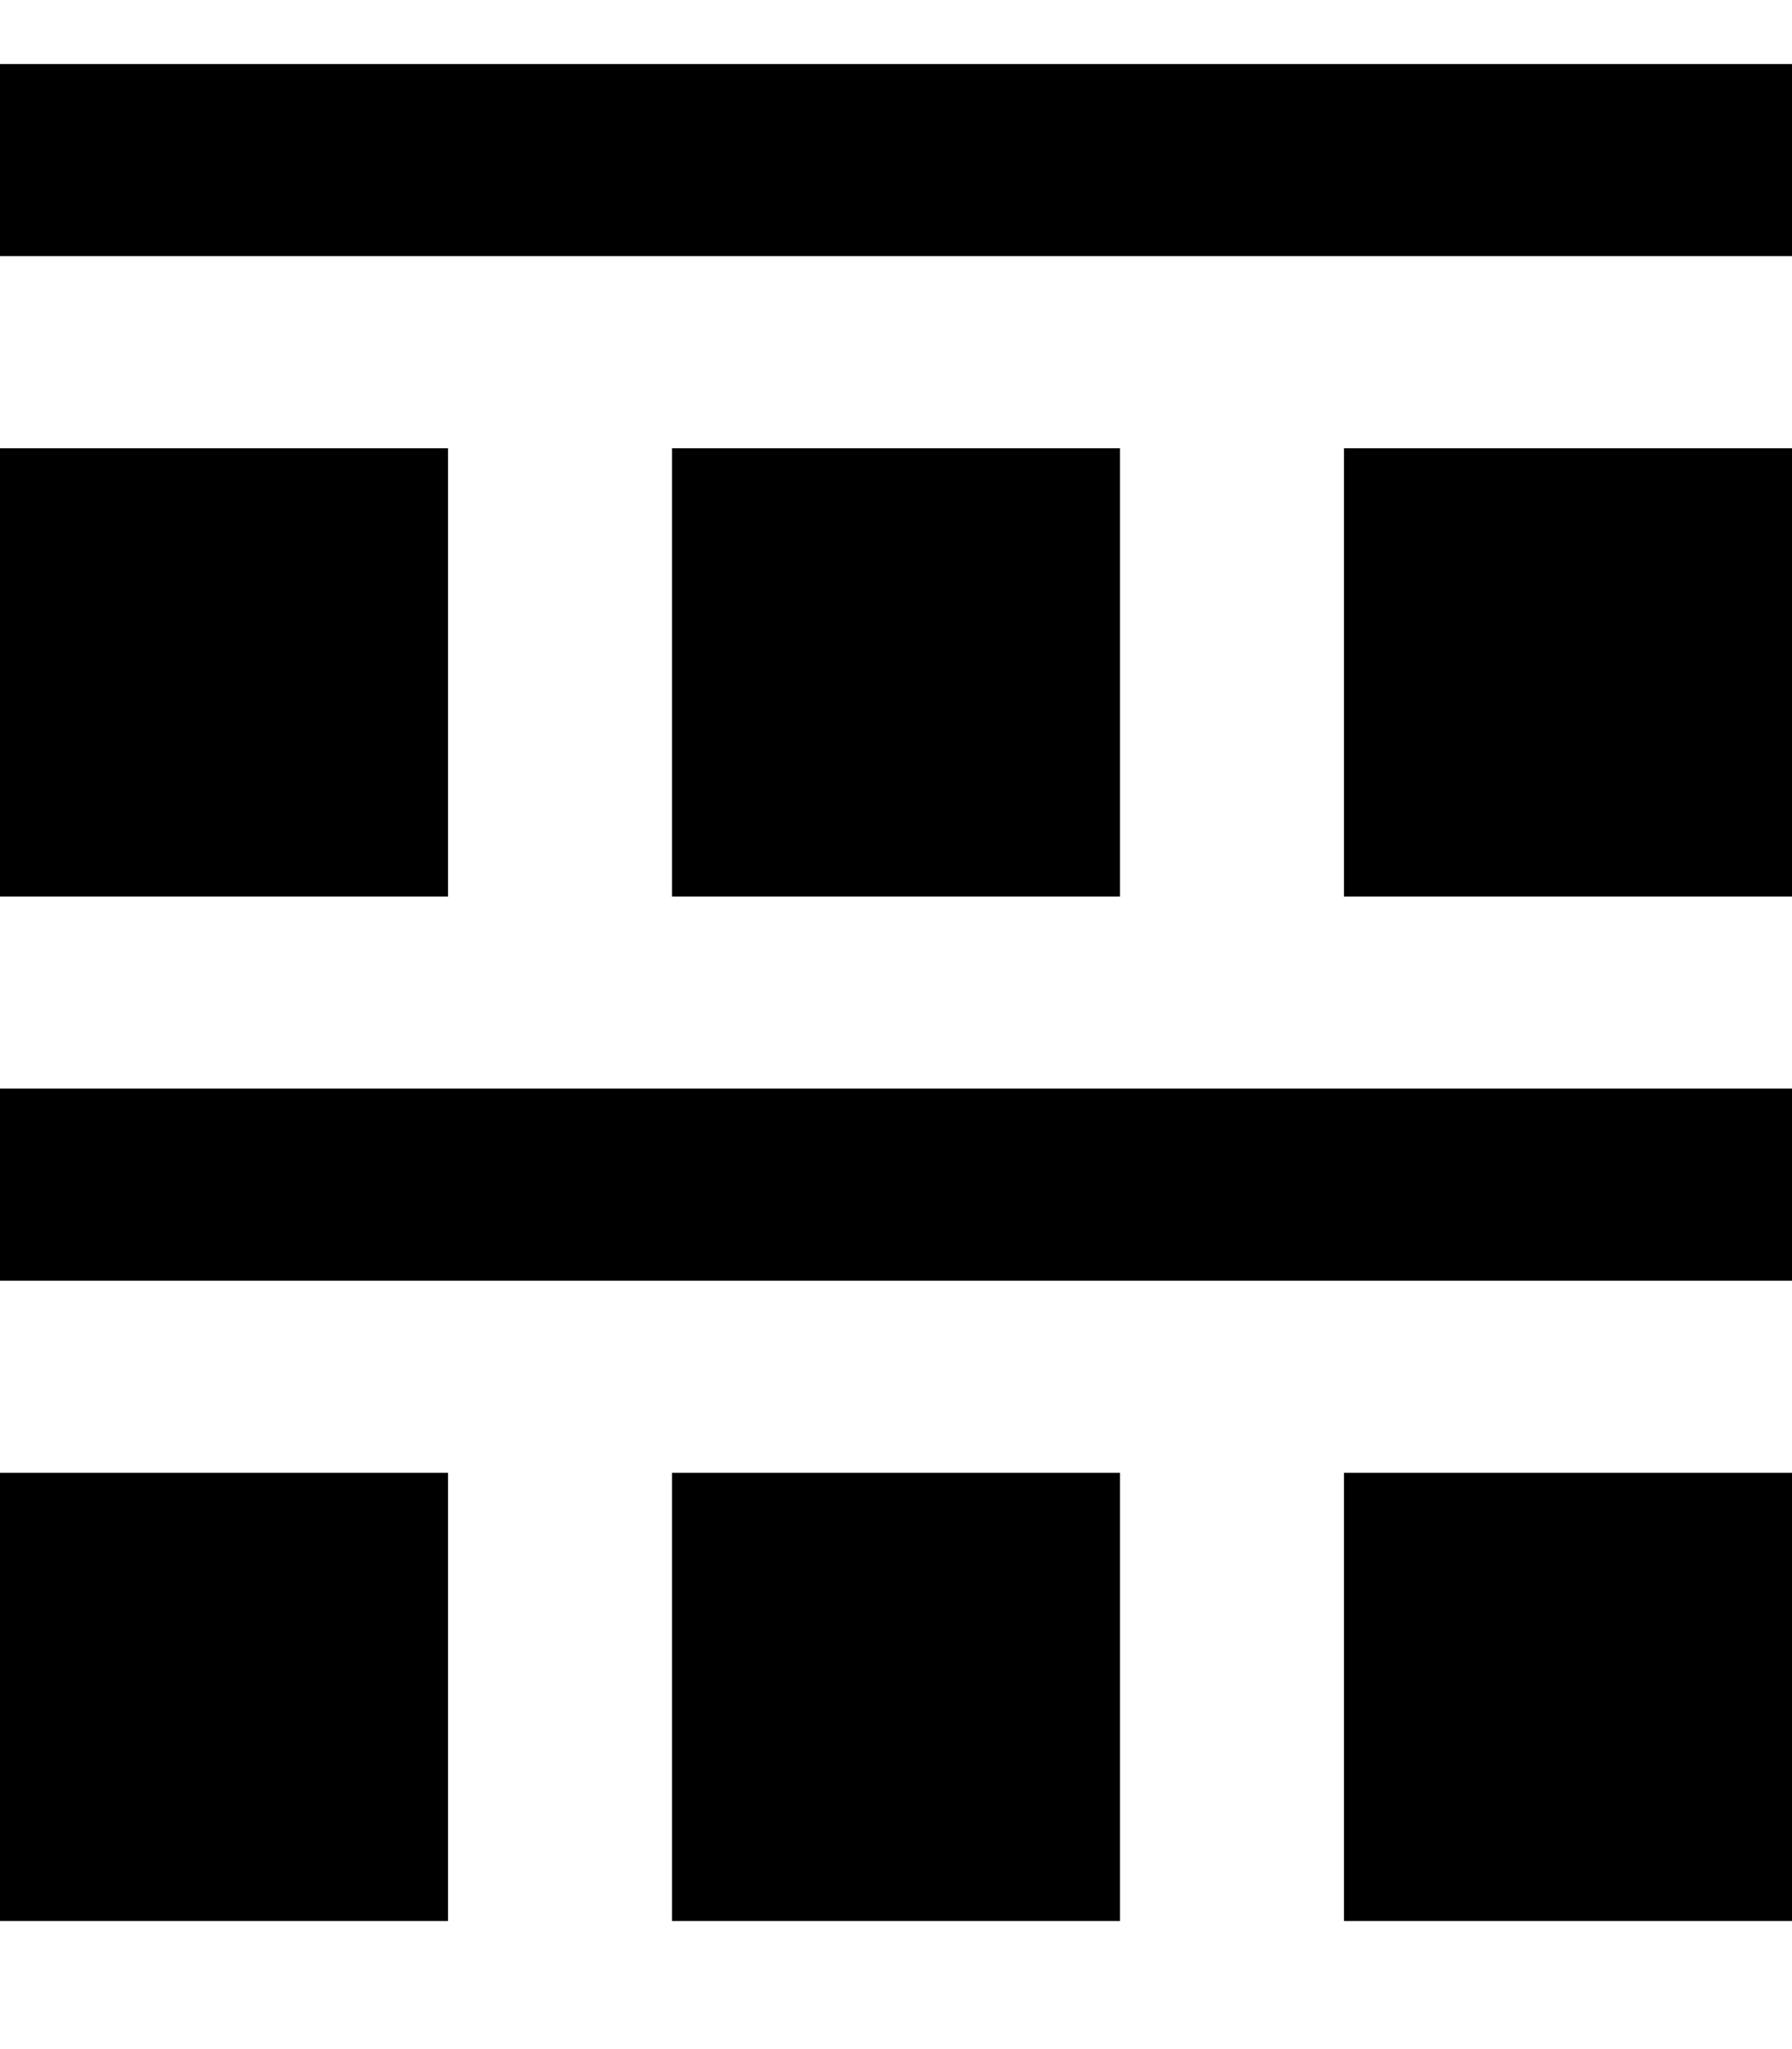 <svg xmlns="http://www.w3.org/2000/svg" viewBox="0 0 448 512"><!--! Font Awesome Pro 7.0.0 by @fontawesome - https://fontawesome.com License - https://fontawesome.com/license (Commercial License) Copyright 2025 Fonticons, Inc. --><path fill="currentColor" d="M0 16l448 0 0 48-448 0 0-48zm112 96l0 112-112 0 0-112 112 0zm0 256l0 112-112 0 0-112 112 0zm56 0l112 0 0 112-112 0 0-112zM280 112l0 112-112 0 0-112 112 0zm56 256l112 0 0 112-112 0 0-112zM448 112l0 112-112 0 0-112 112 0zM24 272l424 0 0 48-448 0 0-48 24 0z"/></svg>